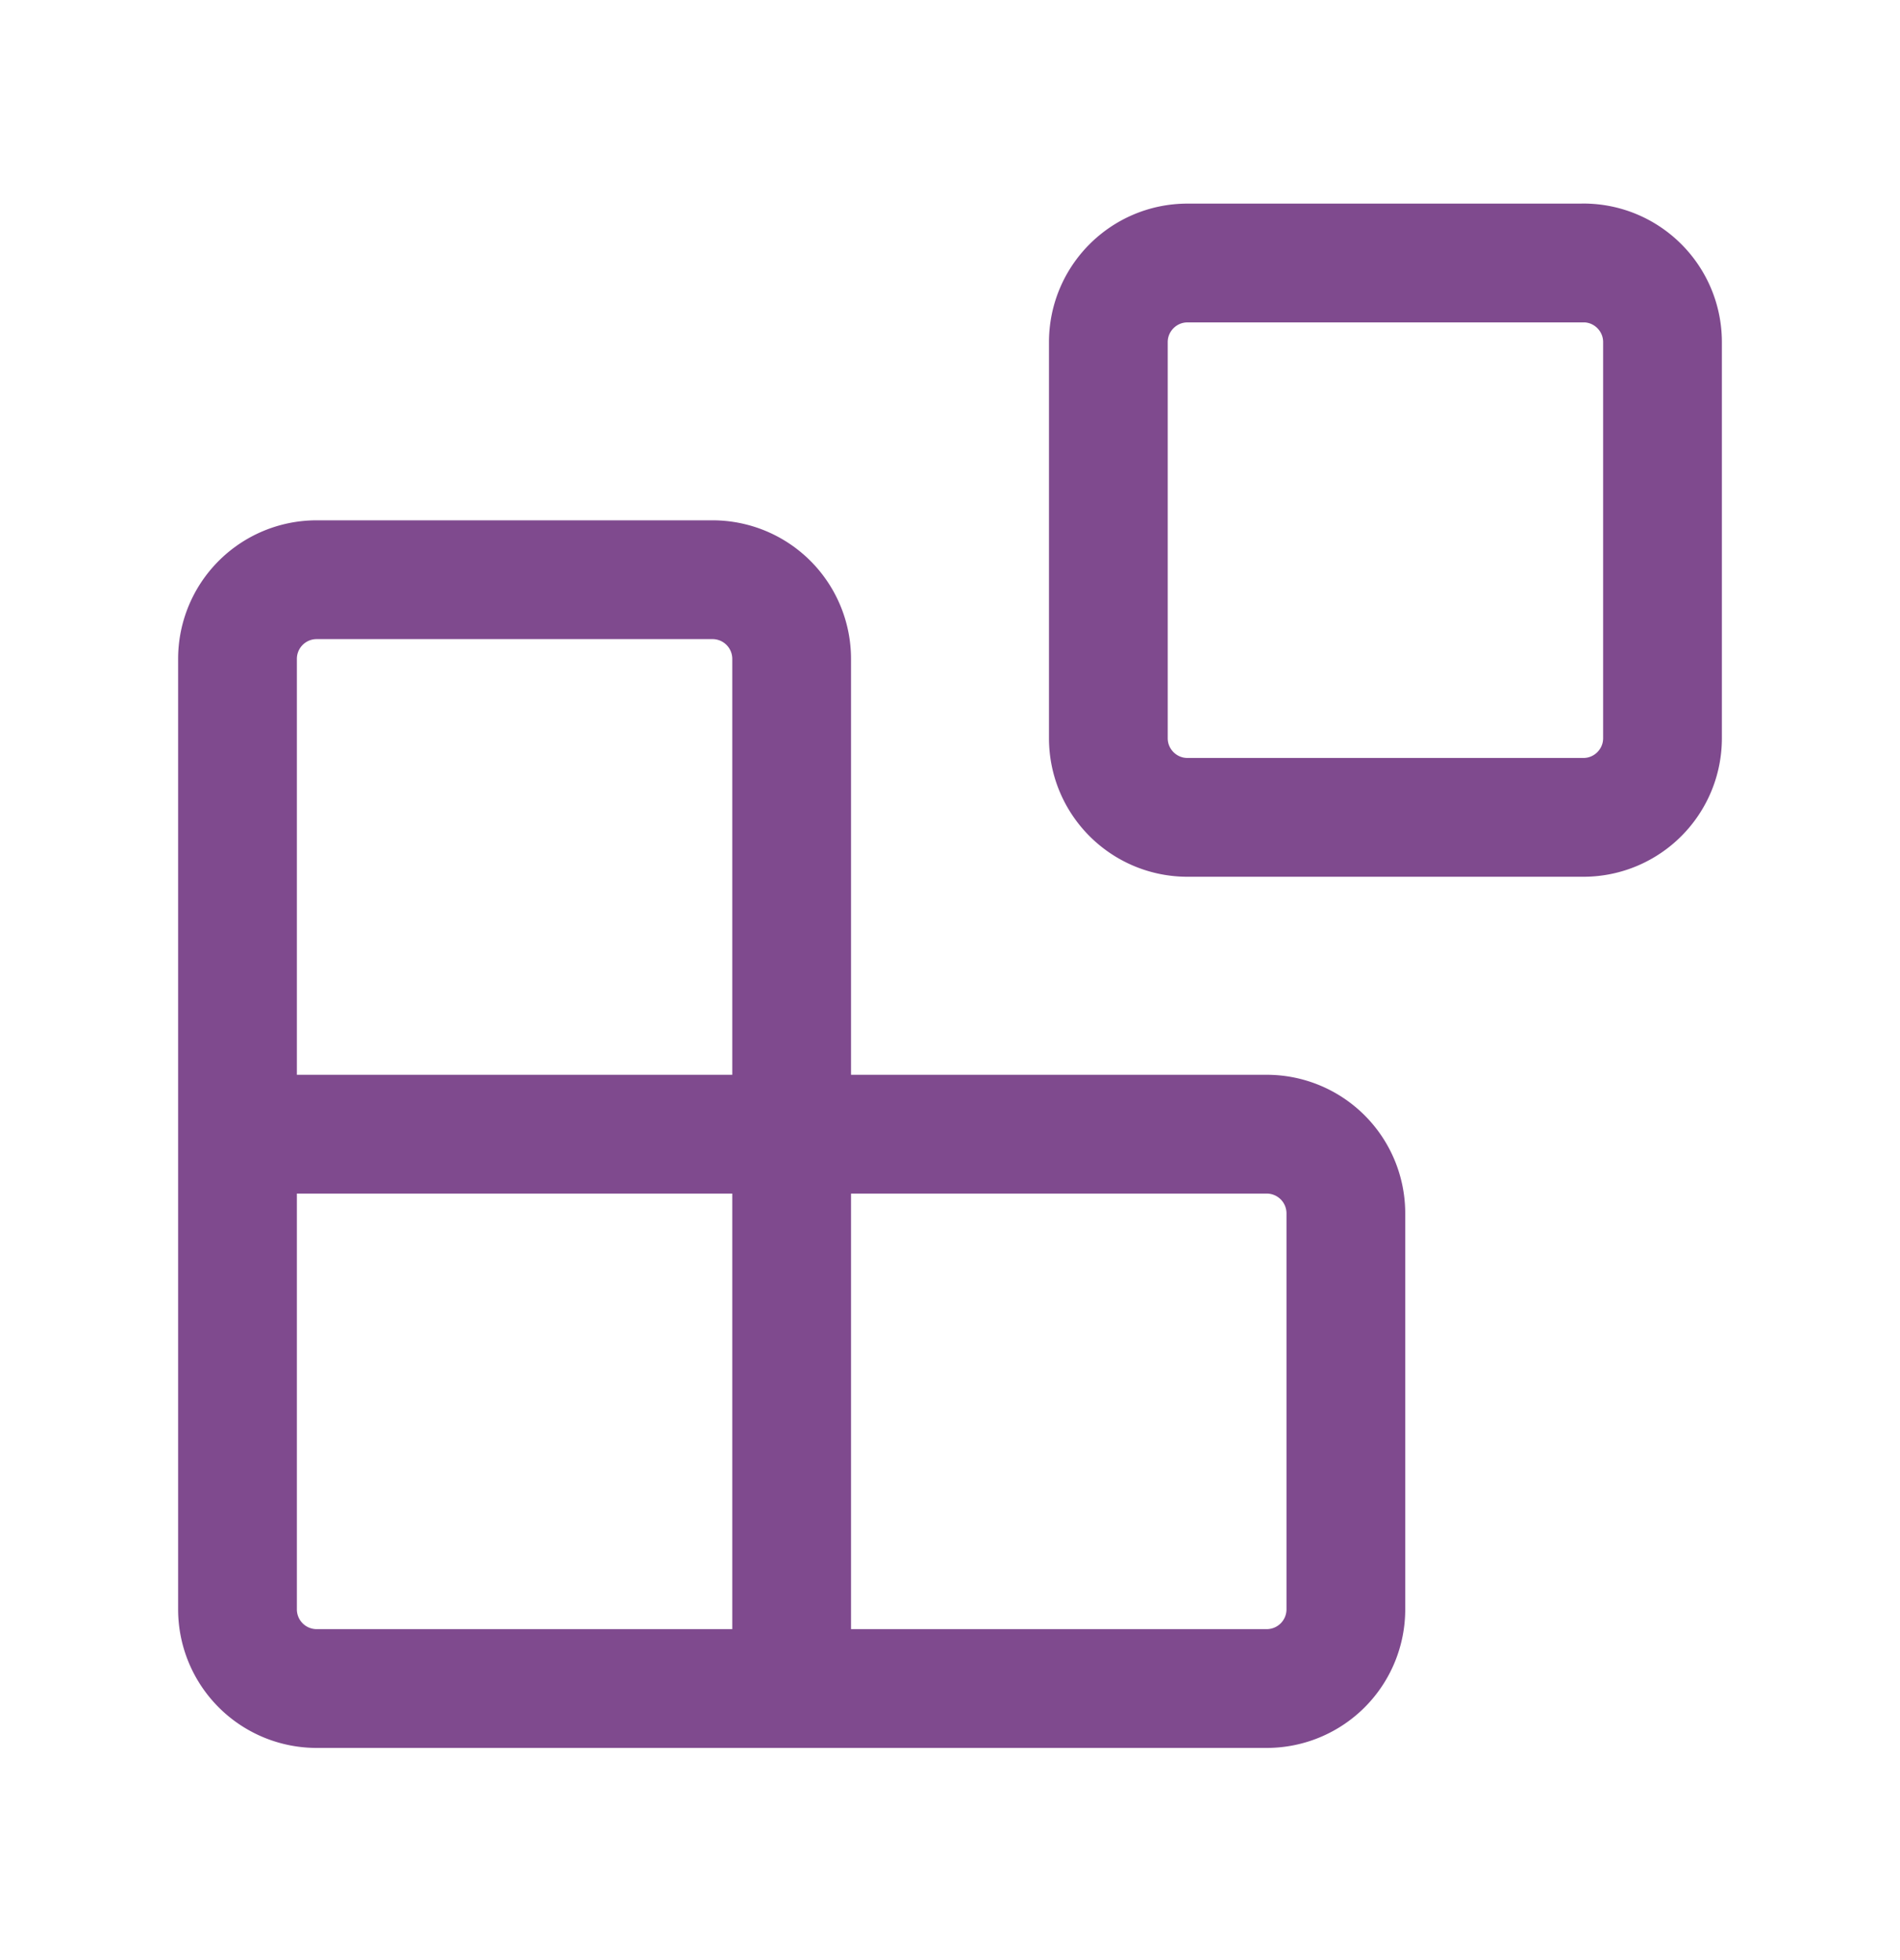 <svg xmlns="http://www.w3.org/2000/svg" width="32" height="33" fill="none"><path stroke="#7F4A8E" stroke-linecap="round" stroke-linejoin="round" stroke-width="2" d="M26.667 4.428H20c-.736 0-1.333.597-1.333 1.333v6.667c0 .736.597 1.333 1.333 1.333h6.667c.736 0 1.333-.597 1.333-1.333V5.76c0-.736-.597-1.333-1.333-1.333Zm-13.334 24V11.095A1.333 1.333 0 0 0 12 9.76H5.333A1.333 1.333 0 0 0 4 11.095v16a1.333 1.333 0 0 0 1.333 1.333h16a1.333 1.333 0 0 0 1.334-1.333v-6.667a1.333 1.333 0 0 0-1.334-1.333H4"/></svg>